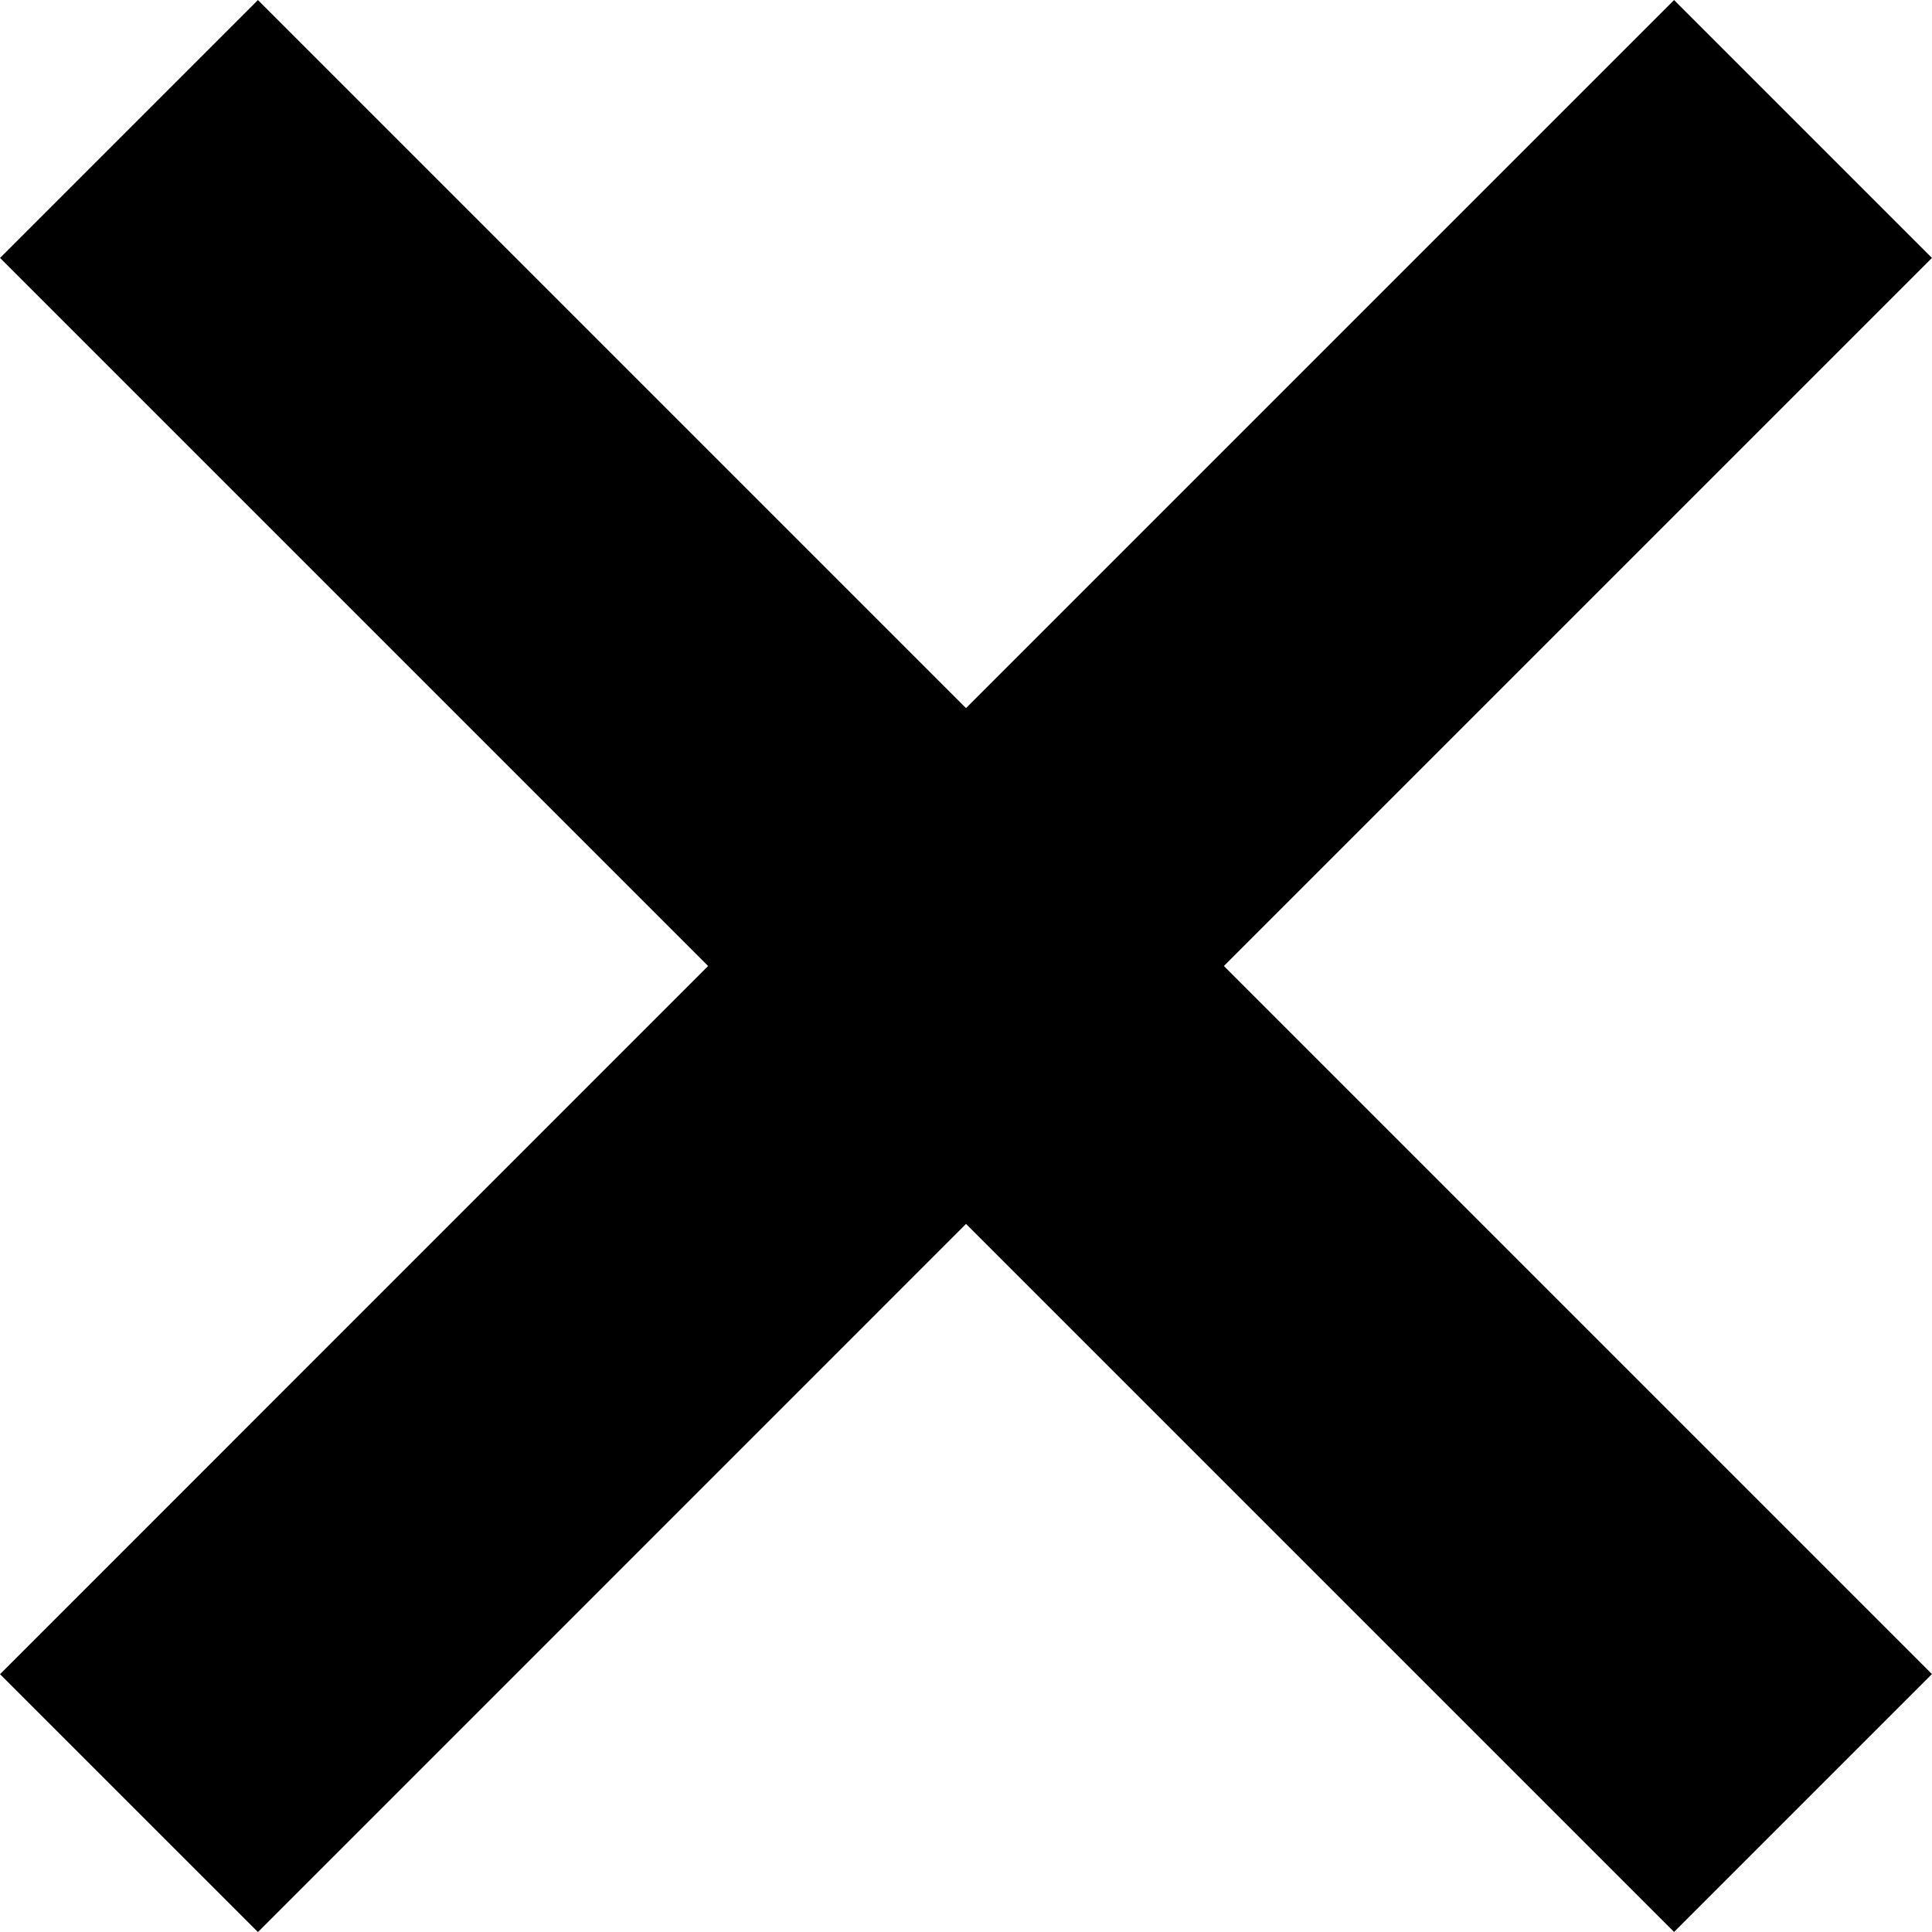 <svg xmlns="http://www.w3.org/2000/svg" width="15.892" height="15.892" viewBox="0 0 15.892 15.892">
  <path id="Path_1172" data-name="Path 1172" d="M564.885,6.885,558,0l6.885,6.885L571.77,0l-6.885,6.885,6.885,6.885-6.885-6.885L558,13.771Z" transform="translate(-556.939 1.061)" fill="none" stroke="#000" stroke-linecap="round" stroke-width="3"/>
</svg>
